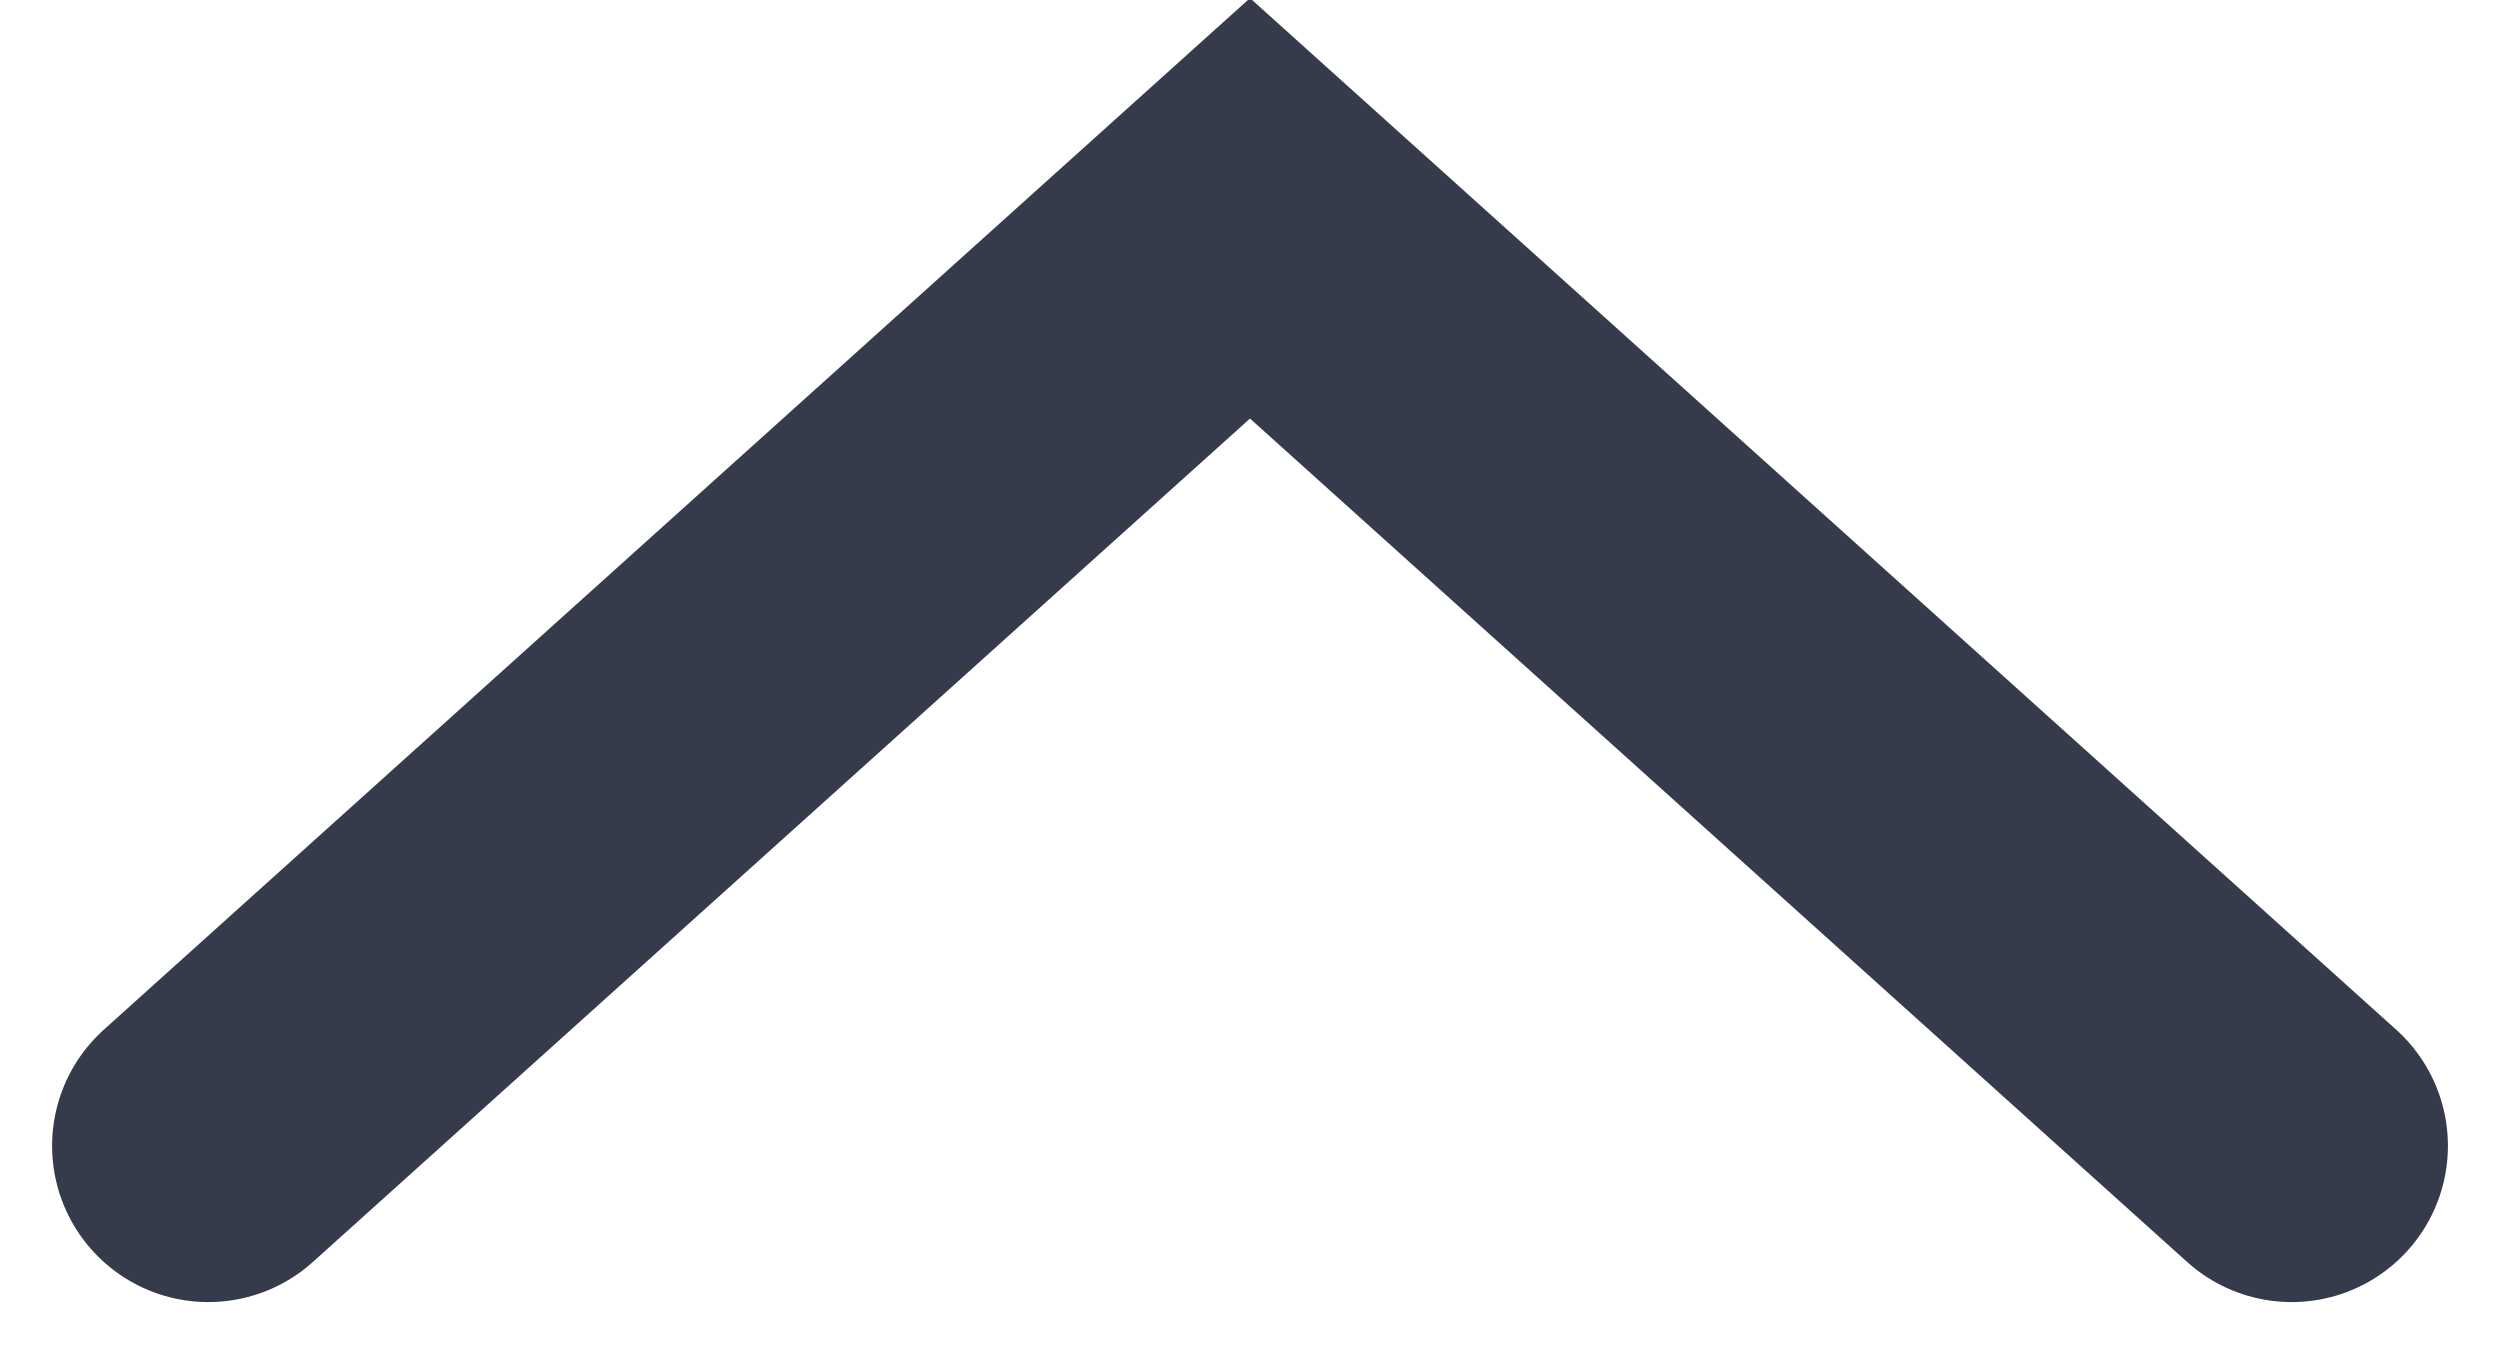 <?xml version="1.0" encoding="UTF-8"?>
<svg width="24px" height="13px" viewBox="0 0 24 13" version="1.1" xmlns="http://www.w3.org/2000/svg" xmlns:xlink="http://www.w3.org/1999/xlink">
    <title>Path 5 Copy 7</title>
    <g id="Page-1" stroke="none" stroke-width="1" fill="none" fill-rule="evenodd" stroke-linecap="round">
        <g id="Contact" transform="translate(-1733, -873)" stroke="#353B4A" stroke-width="3">
            <polyline id="Path-5-Copy-7" transform="translate(1745, 879.5) rotate(-180) translate(-1745, -879.5) " points="1735 875 1745 884 1755 875"></polyline>
        </g>
    </g>
</svg>